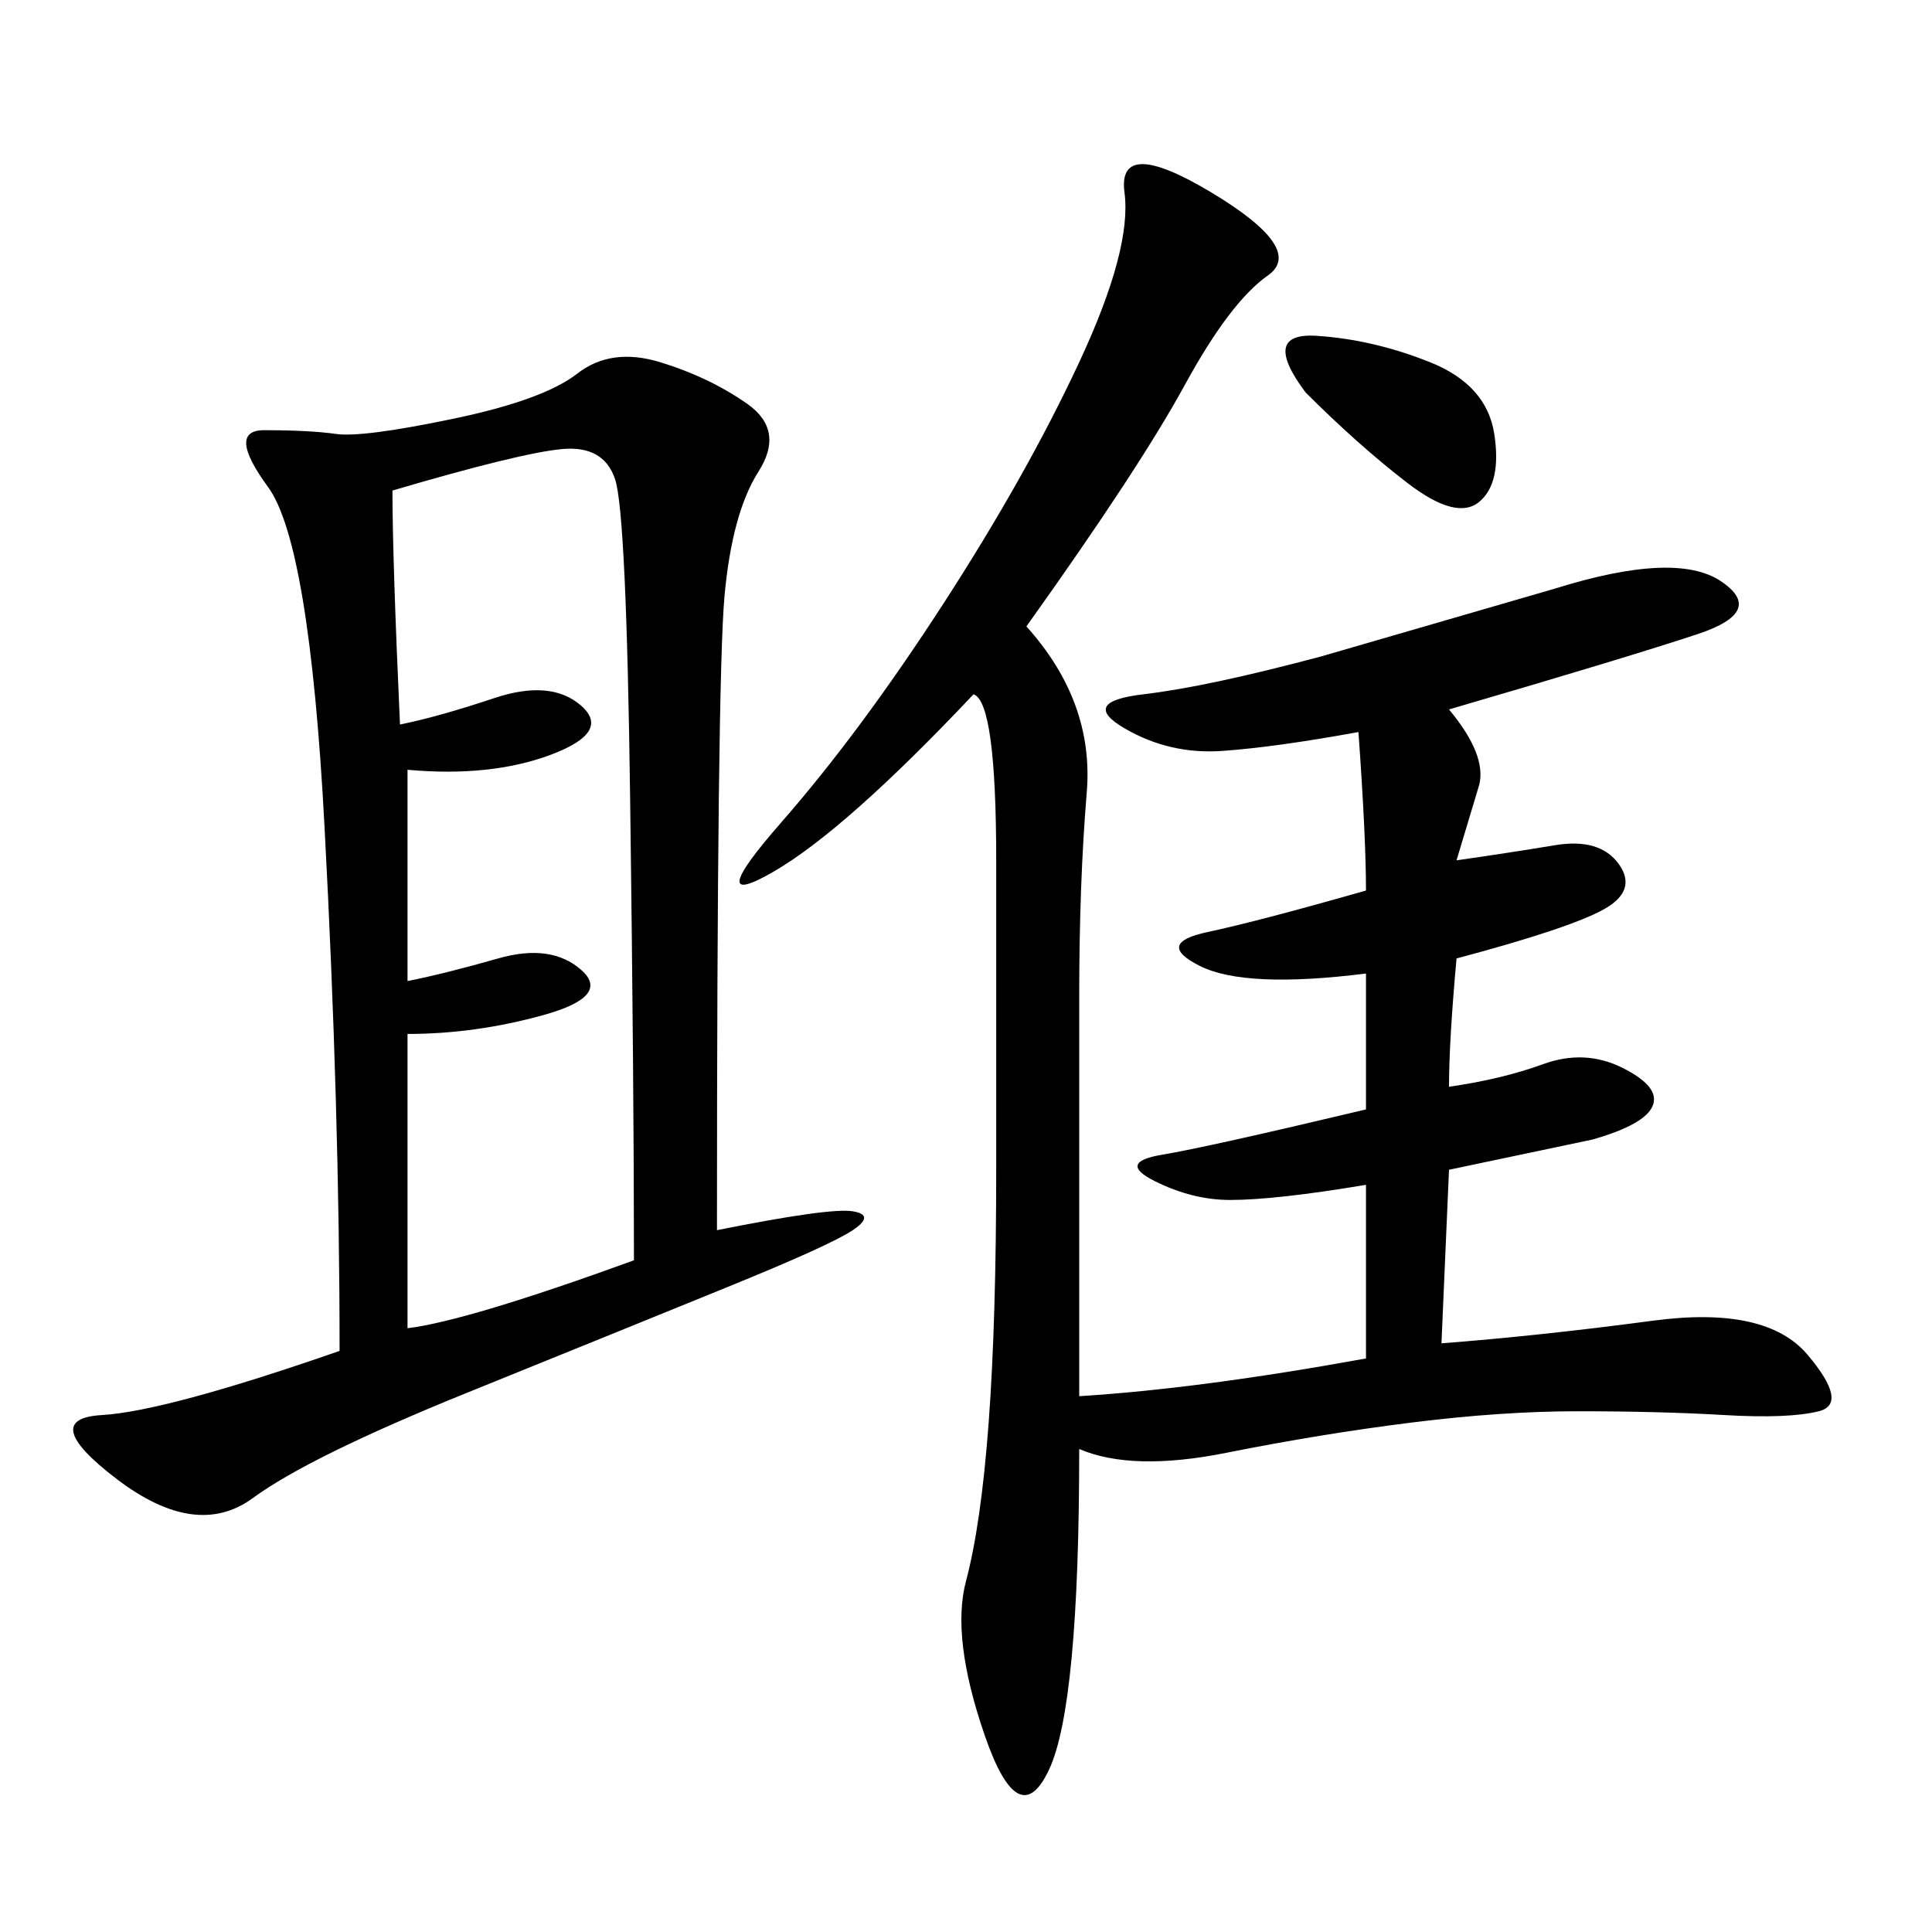 <svg xmlns="http://www.w3.org/2000/svg" xmlns:xlink="http://www.w3.org/1999/xlink" width="300" height="300"><path d="M111.33 191.02Q128.91 187.50 132.42 188.09Q135.94 188.67 132.42 191.02Q128.91 193.36 113.09 199.80Q97.27 206.25 72.66 216.21Q48.05 226.17 39.26 232.62Q30.47 239.06 18.16 229.69Q5.86 220.31 15.82 219.73Q25.78 219.14 52.73 209.77L52.73 209.77Q52.73 172.27 50.39 128.32Q48.05 84.38 41.60 75.59Q35.16 66.80 41.02 66.80L41.02 66.80Q48.05 66.80 52.15 67.38Q56.25 67.97 70.31 65.04Q84.38 62.11 89.65 58.01Q94.92 53.91 102.54 56.25Q110.16 58.59 116.02 62.70Q121.88 66.80 117.77 73.24Q113.67 79.69 112.50 92.58Q111.33 105.47 111.33 191.02L111.33 191.02ZM212.11 210.94L212.11 183.98Q198.05 186.33 191.02 186.33L191.02 186.33Q185.16 186.33 179.30 183.40Q173.44 180.47 180.47 179.30Q187.50 178.13 212.11 172.27L212.11 172.27L212.11 151.17Q193.36 153.52 186.33 150Q179.30 146.48 187.50 144.73Q195.70 142.97 212.11 138.28L212.11 138.28Q212.11 130.08 210.94 113.67L210.94 113.67Q198.05 116.02 189.84 116.60Q181.64 117.19 174.61 113.09Q167.58 108.98 177.54 107.81Q187.50 106.64 205.08 101.95L205.08 101.95L241.41 91.41Q260.16 85.55 267.19 90.23Q274.22 94.92 263.67 98.44Q253.13 101.95 225 110.16L225 110.16Q230.86 117.19 229.69 121.88L229.69 121.88L226.17 133.59Q234.38 132.42 241.41 131.25Q248.44 130.08 251.37 134.18Q254.30 138.28 249.02 141.21Q243.75 144.14 226.17 148.83L226.17 148.83Q225 161.72 225 168.75L225 168.75Q233.20 167.58 239.65 165.23Q246.09 162.89 251.95 165.82Q257.81 168.75 256.64 171.68Q255.47 174.61 247.27 176.95L247.27 176.95L225 181.64L223.83 208.59Q239.06 207.42 256.64 205.08Q274.22 202.73 280.66 210.35Q287.11 217.97 282.42 219.14Q277.73 220.31 267.77 219.73Q257.81 219.14 244.92 219.14L244.92 219.14Q233.20 219.14 219.14 220.90Q205.08 222.66 190.43 225.59Q175.78 228.52 167.58 225L167.58 225Q167.58 264.84 162.89 274.80Q158.20 284.77 152.93 269.53Q147.66 254.30 150 245.51Q152.34 236.72 153.52 220.90Q154.69 205.08 154.69 181.64L154.69 181.64L154.69 133.59Q154.69 108.98 151.17 107.81L151.17 107.81Q131.25 128.91 120.12 135.35Q108.98 141.80 121.29 127.73Q133.59 113.67 146.48 93.75Q159.38 73.83 167.58 56.25Q175.78 38.67 174.61 29.88Q173.44 21.09 188.09 29.88Q202.73 38.67 196.88 42.77Q191.02 46.88 183.98 59.77Q176.95 72.66 159.38 97.27L159.38 97.27Q169.92 108.98 168.75 123.05Q167.58 137.11 167.58 154.69L167.58 154.69L167.58 216.80Q186.33 215.63 212.11 210.94L212.11 210.94ZM63.28 152.34Q69.14 151.17 77.34 148.83Q85.55 146.48 90.23 150.59Q94.92 154.69 84.38 157.62Q73.83 160.55 63.28 160.55L63.28 160.55L63.28 206.25Q72.66 205.08 98.44 195.70L98.44 195.70Q98.44 168.75 97.85 124.22Q97.27 79.69 95.51 74.41Q93.75 69.14 87.30 69.73Q80.86 70.31 60.94 76.17L60.94 76.17Q60.94 86.72 62.11 112.50L62.11 112.50Q67.97 111.33 76.76 108.40Q85.55 105.47 90.23 109.57Q94.92 113.67 85.55 117.19Q76.17 120.70 63.28 119.53L63.28 119.53L63.28 152.34ZM202.73 60.94Q195.70 51.56 204.49 52.15Q213.28 52.73 222.07 56.25Q230.86 59.77 232.03 67.38Q233.20 75 229.69 77.93Q226.17 80.86 218.55 75Q210.94 69.14 202.73 60.94L202.73 60.94Z"/></svg>